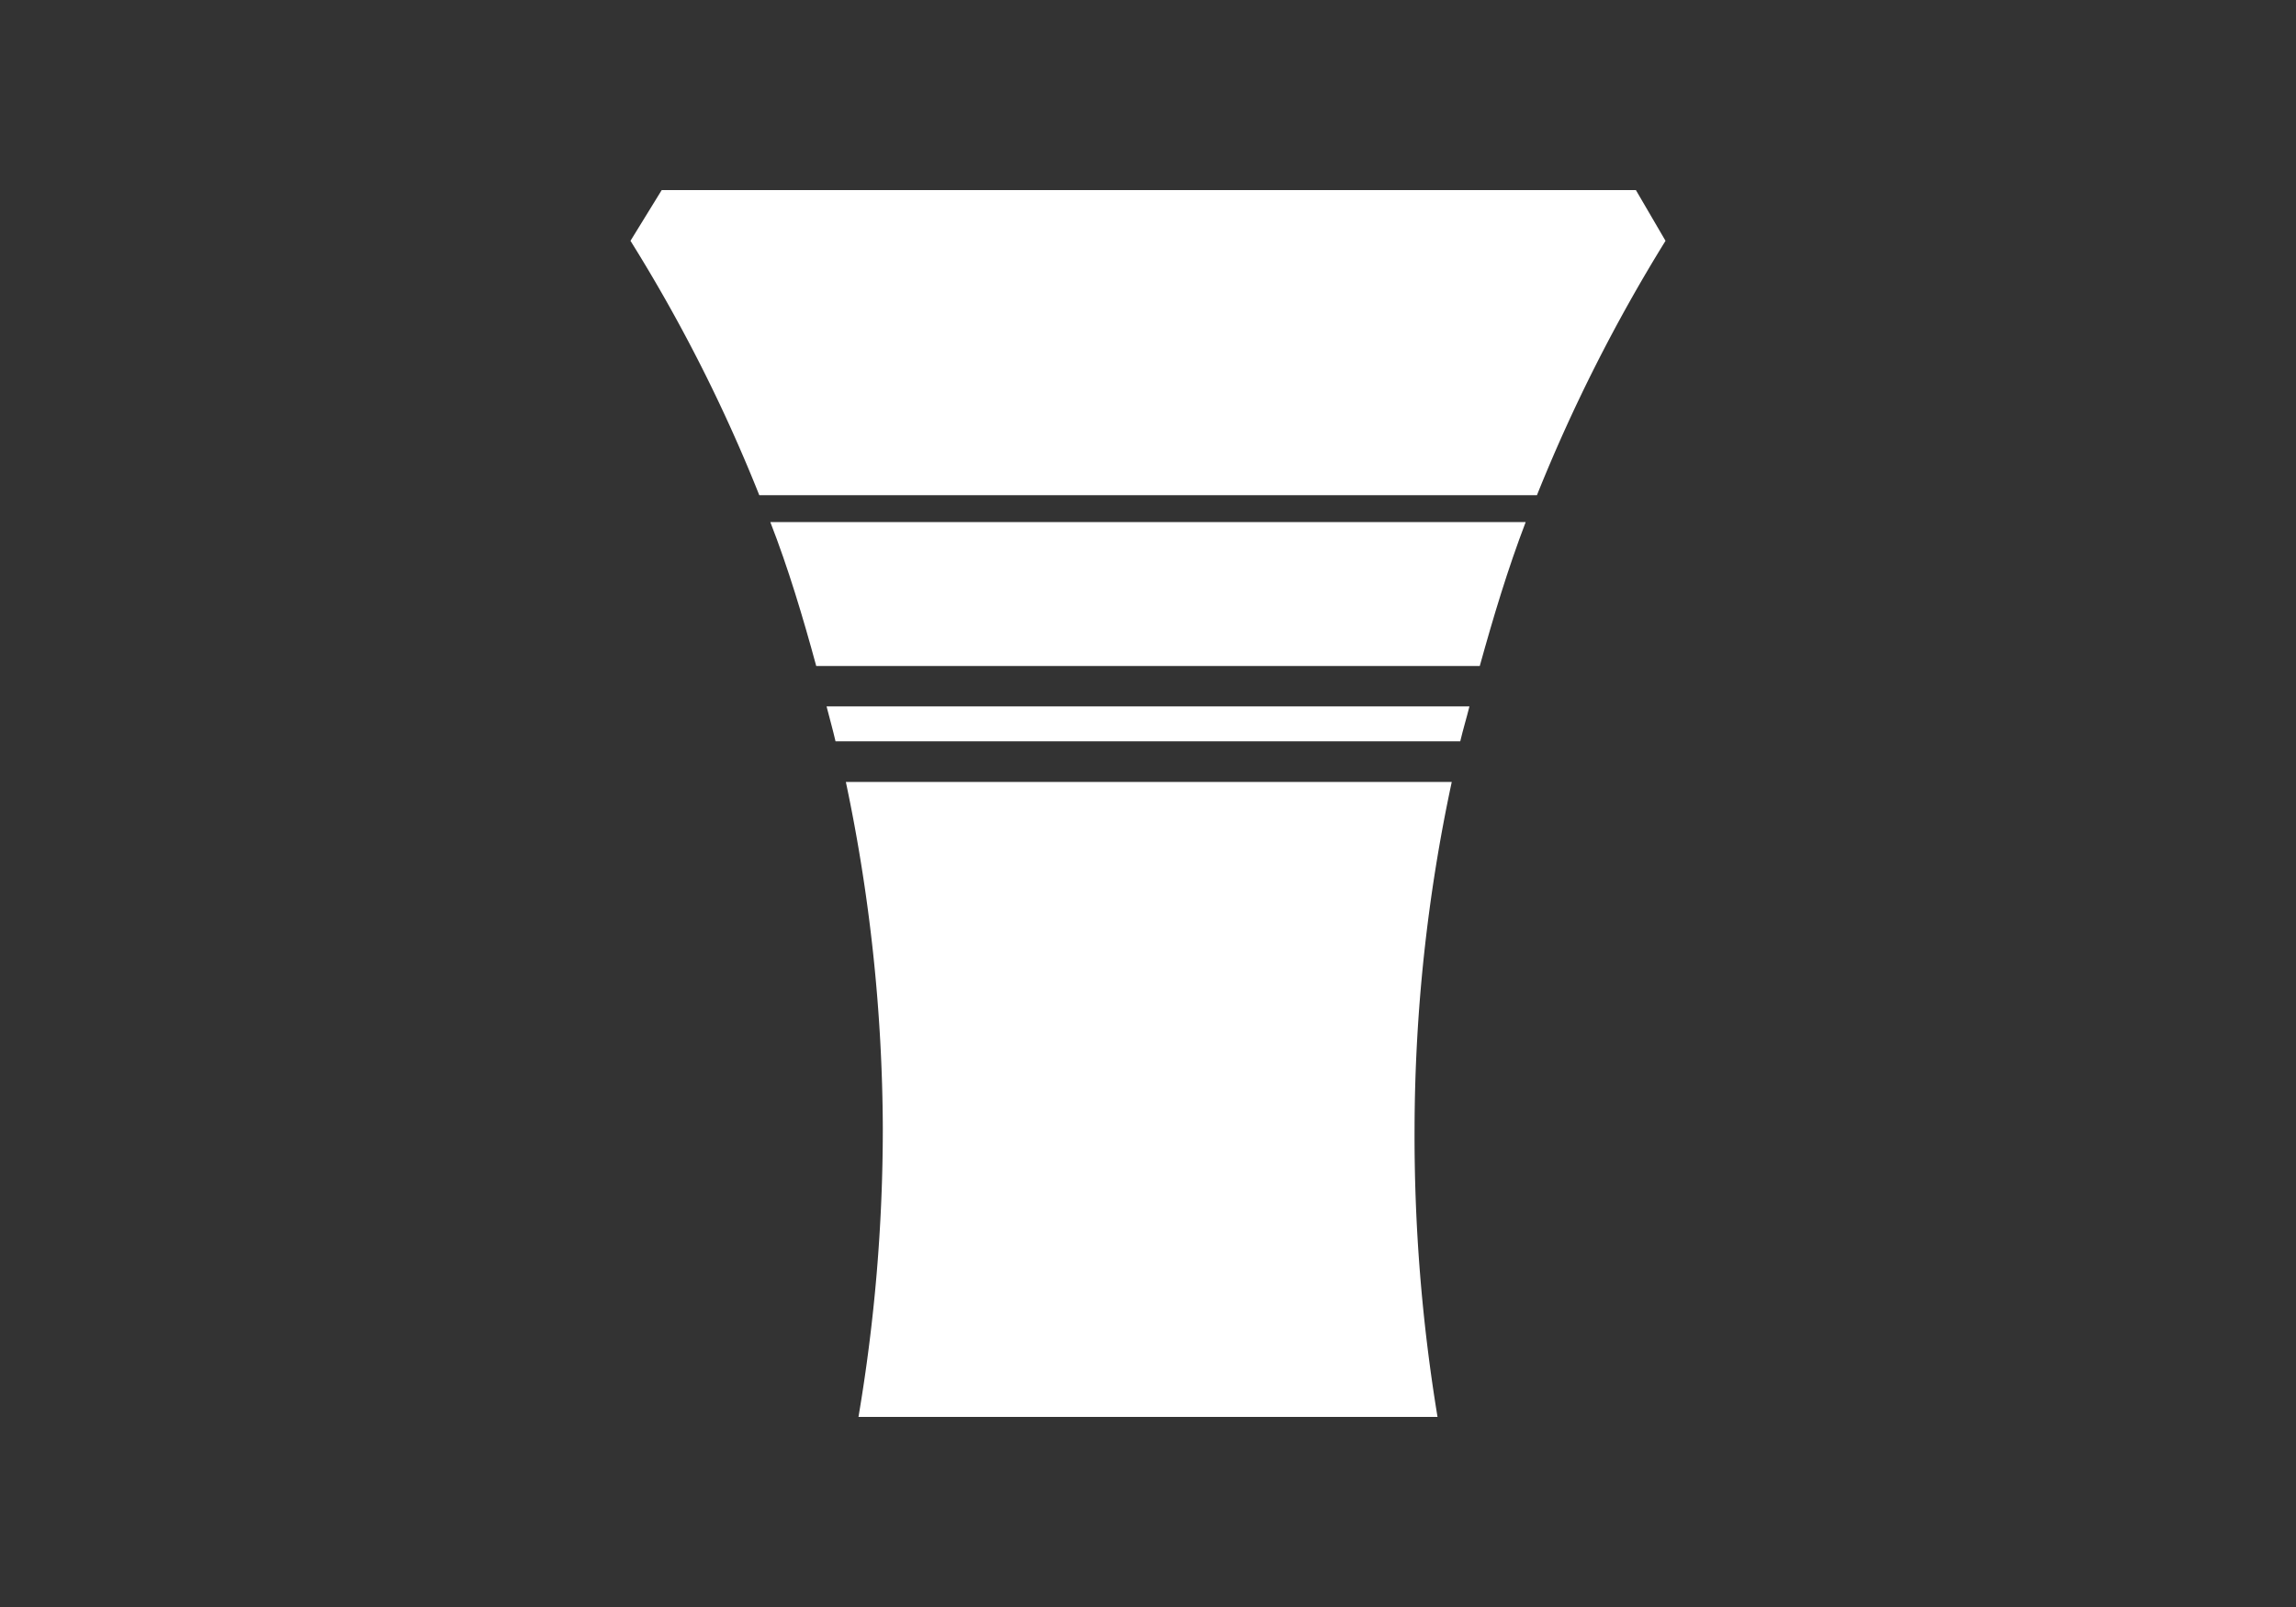 <svg id="Capa_1" data-name="Capa 1" xmlns="http://www.w3.org/2000/svg" width="100" height="70" viewBox="0 0 100 70"><rect x="0" y="0" width="100" height="70" fill="#333333" stroke="none"/><defs><style>.cls-1{fill:#fff;}</style></defs><title>icono-promocion-cultura-identidad</title><path class="cls-1" d="M66.94,21.57a71.9,71.9,0,0,1,5.6-11.08L71.25,8.28H28.82l-1.36,2.21a69.37,69.37,0,0,1,5.61,11.08Z"/><path class="cls-1" d="M66.46,22.74H33.55c.78,2,1.42,4.14,2,6.27h28.9c.59-2.13,1.22-4.23,2-6.27"/><path class="cls-1" d="M36.41,32.29H63.6c.12-.51.27-1,.4-1.52H36c.13.51.27,1,.39,1.52"/><path class="cls-1" d="M36.84,34.06a74.13,74.13,0,0,1,1.61,15.09,75.25,75.25,0,0,1-1.06,12.57H62.61a75.26,75.26,0,0,1-1-12.57,72.74,72.74,0,0,1,1.62-15.09Z"/></svg>